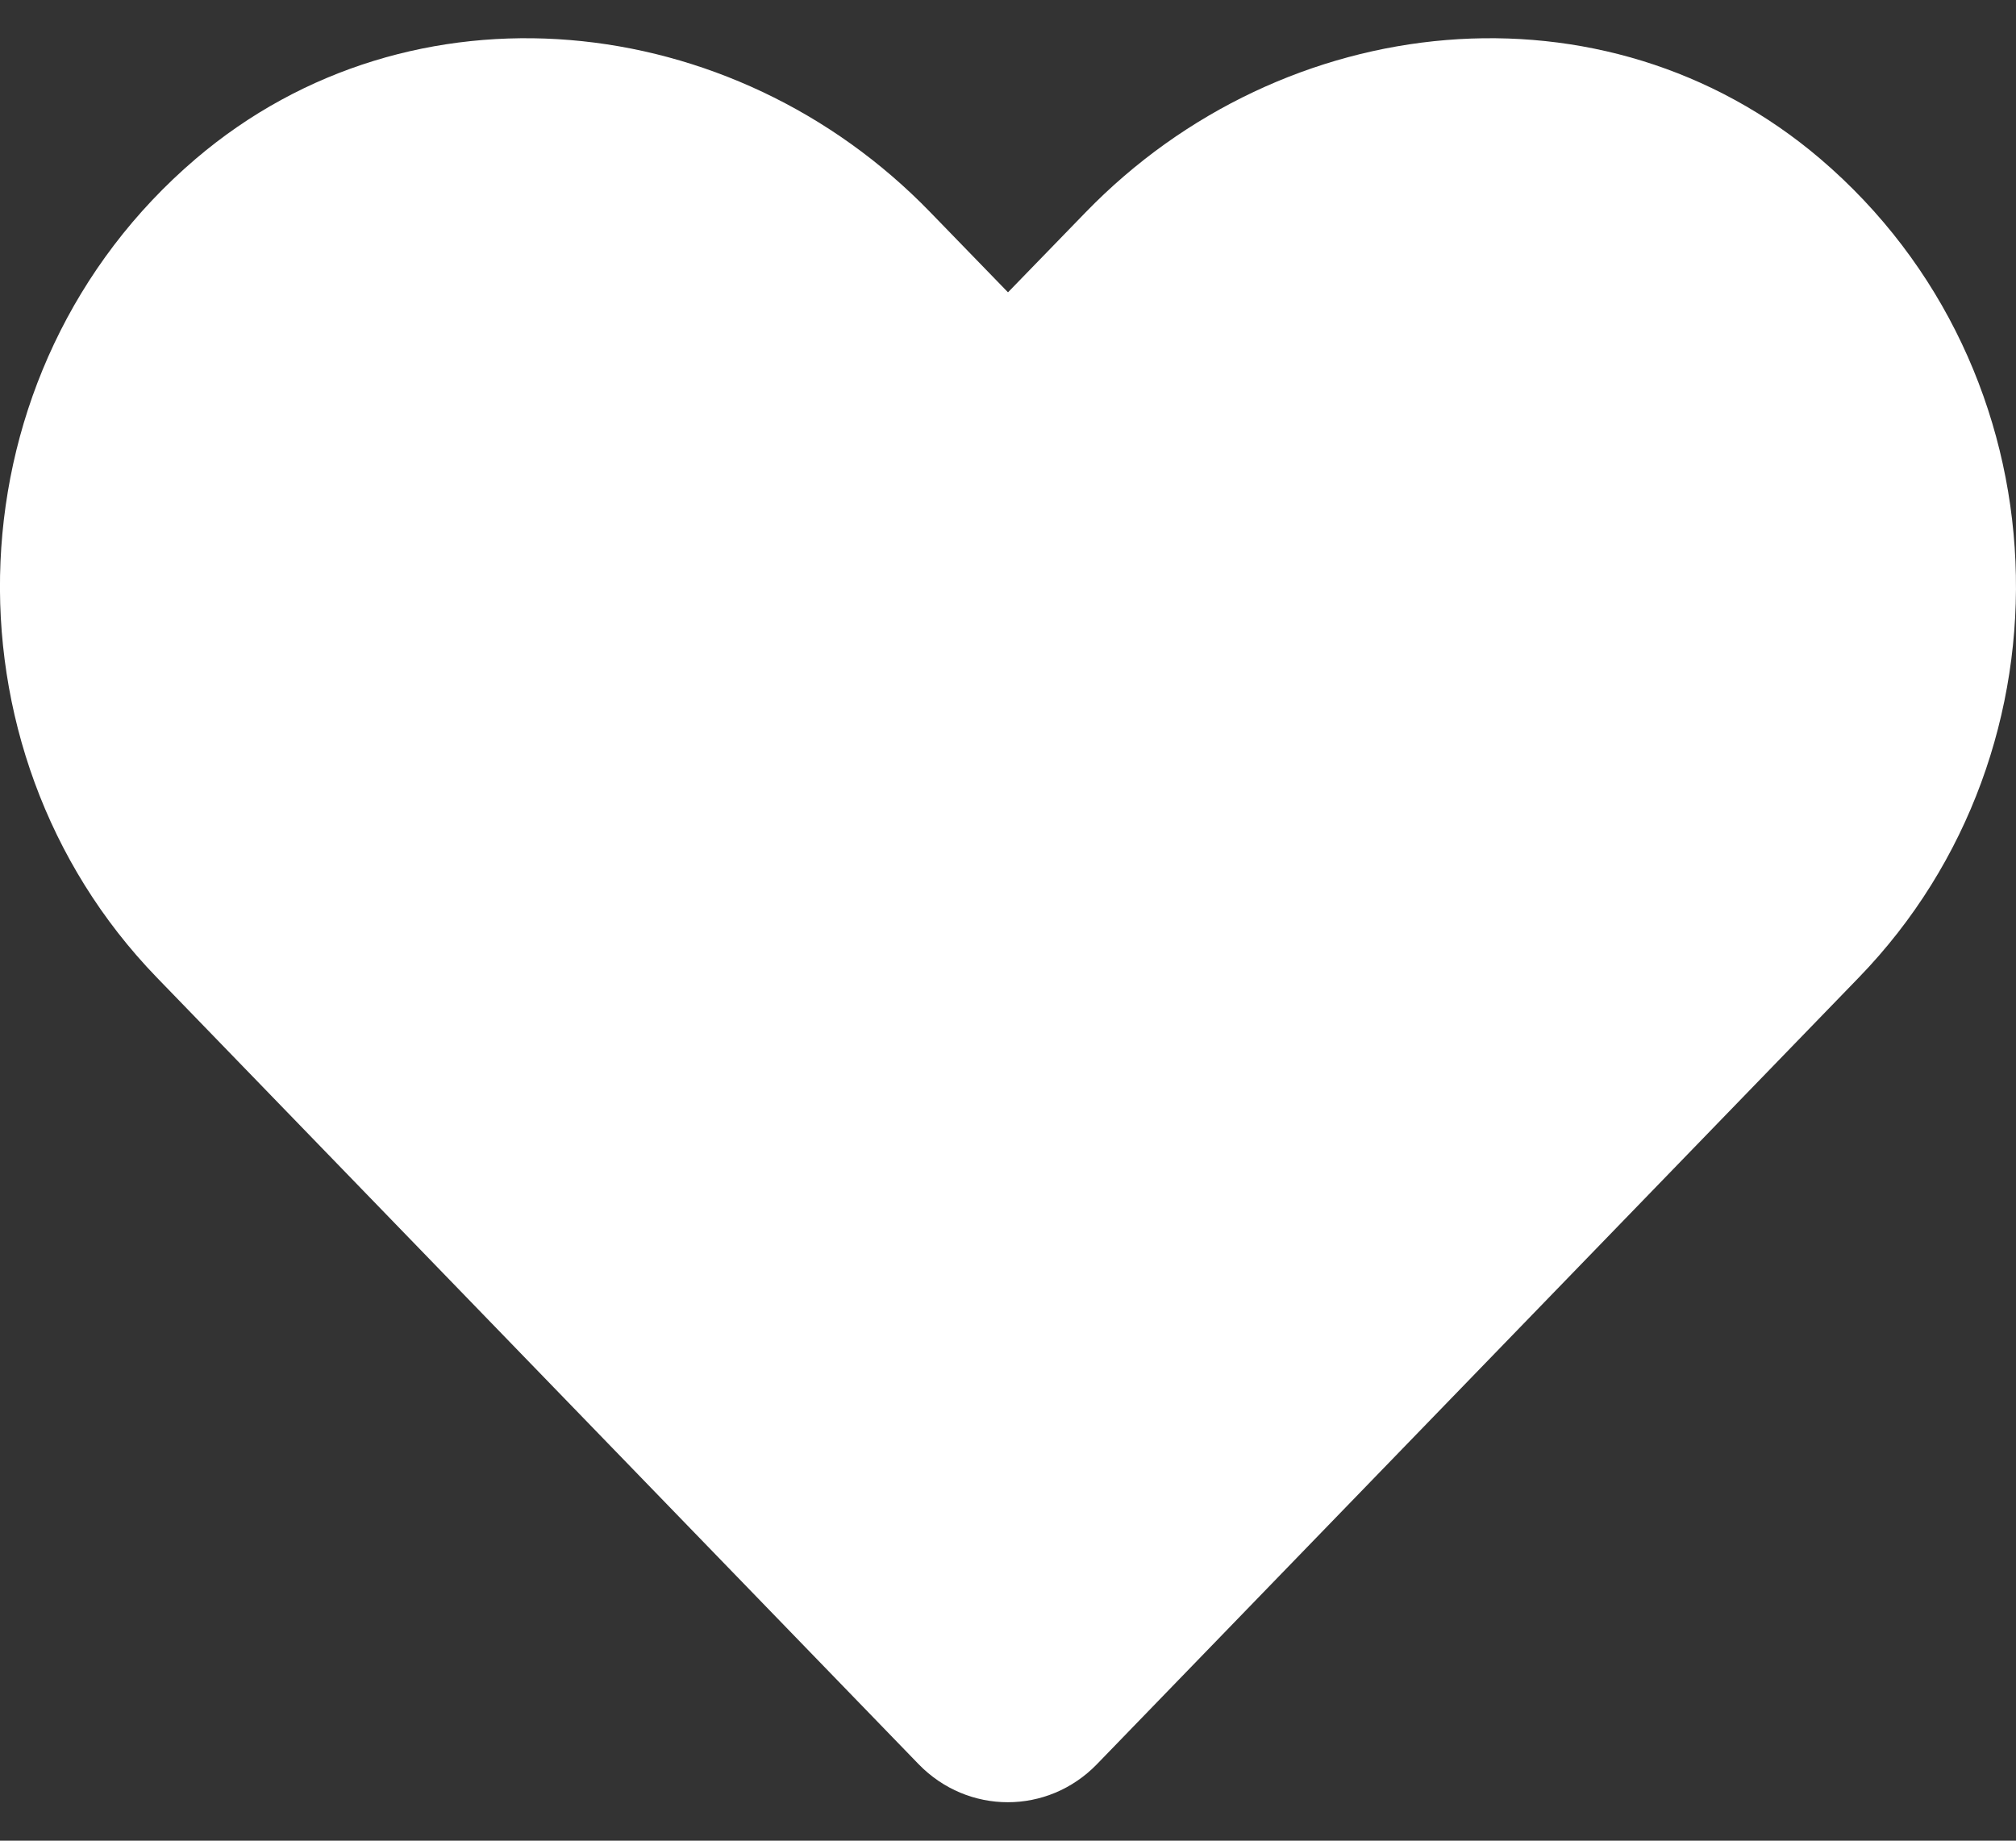 <svg width="23" height="21" viewBox="0 0 23 21" fill="none" xmlns="http://www.w3.org/2000/svg">
<rect x="0" y="0" width="23" height="21" fill="#333333" stroke="none"/>
<path d="M20.767 1.812C18.306 -0.286 14.645 0.092 12.385 2.423L11.5 3.335L10.615 2.423C8.36 0.092 4.694 -0.286 2.233 1.812C-0.588 4.22 -0.737 8.541 1.788 11.151L10.48 20.127C11.042 20.706 11.954 20.706 12.515 20.127L21.208 11.151C23.737 8.541 23.588 4.22 20.767 1.812Z" fill="white"/>
</svg>
